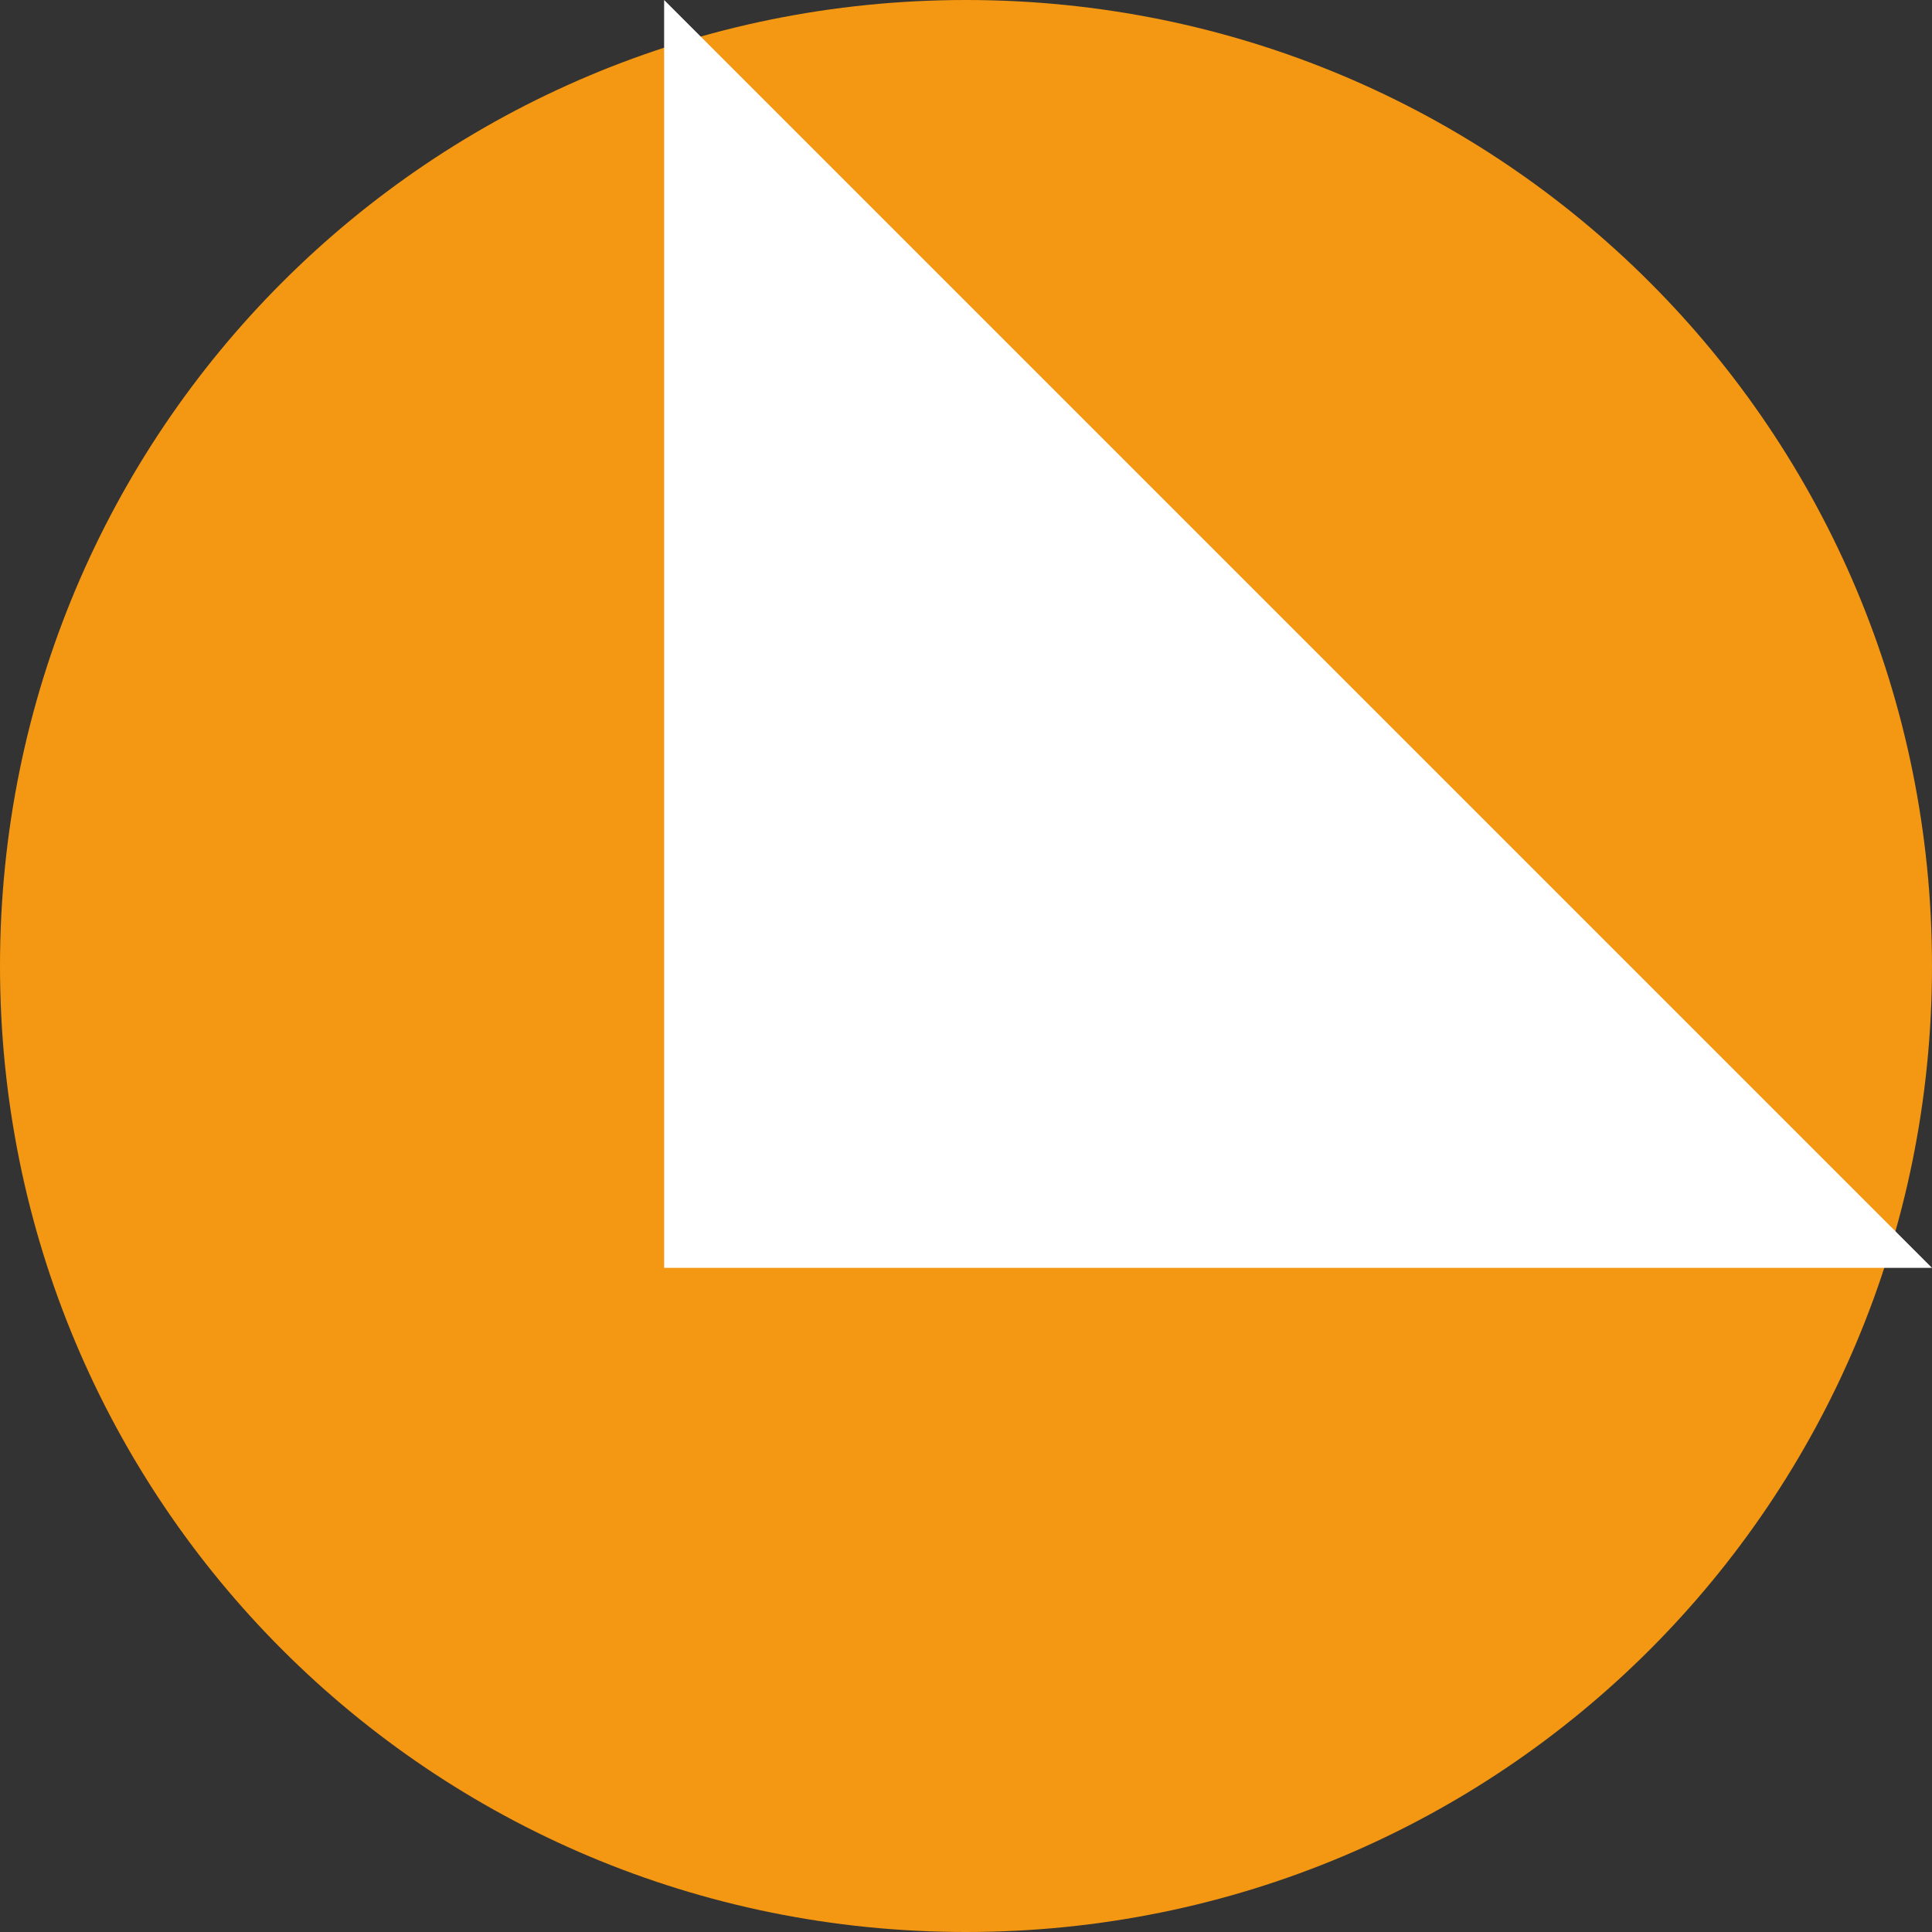 <?xml version="1.0" encoding="utf-8"?>
<!-- Generator: Adobe Illustrator 24.3.0, SVG Export Plug-In . SVG Version: 6.00 Build 0)  -->
<svg version="1.1" id="Layer_1" xmlns="http://www.w3.org/2000/svg" xmlns:xlink="http://www.w3.org/1999/xlink" x="0px" y="0px"
	 viewBox="0 0 48 48" style="enable-background:new 0 0 48 48;" xml:space="preserve">
<rect x="0" y="0" width="48" height="48" fill="#333333" stroke="none"/>
<style type="text/css">
	.st0{fill:#F49712;}
	.st1{fill:#FFFFFF;}
</style>
<path class="st0" d="M0,24c0,13.3,10.7,24,24,24c13.3,0,24-10.7,24-24S37.3,0,24,0C10.7,0,0,10.7,0,24"/>
<polygon class="st1" points="48,31.5 16.5,31.5 16.5,0 "/>
</svg>
